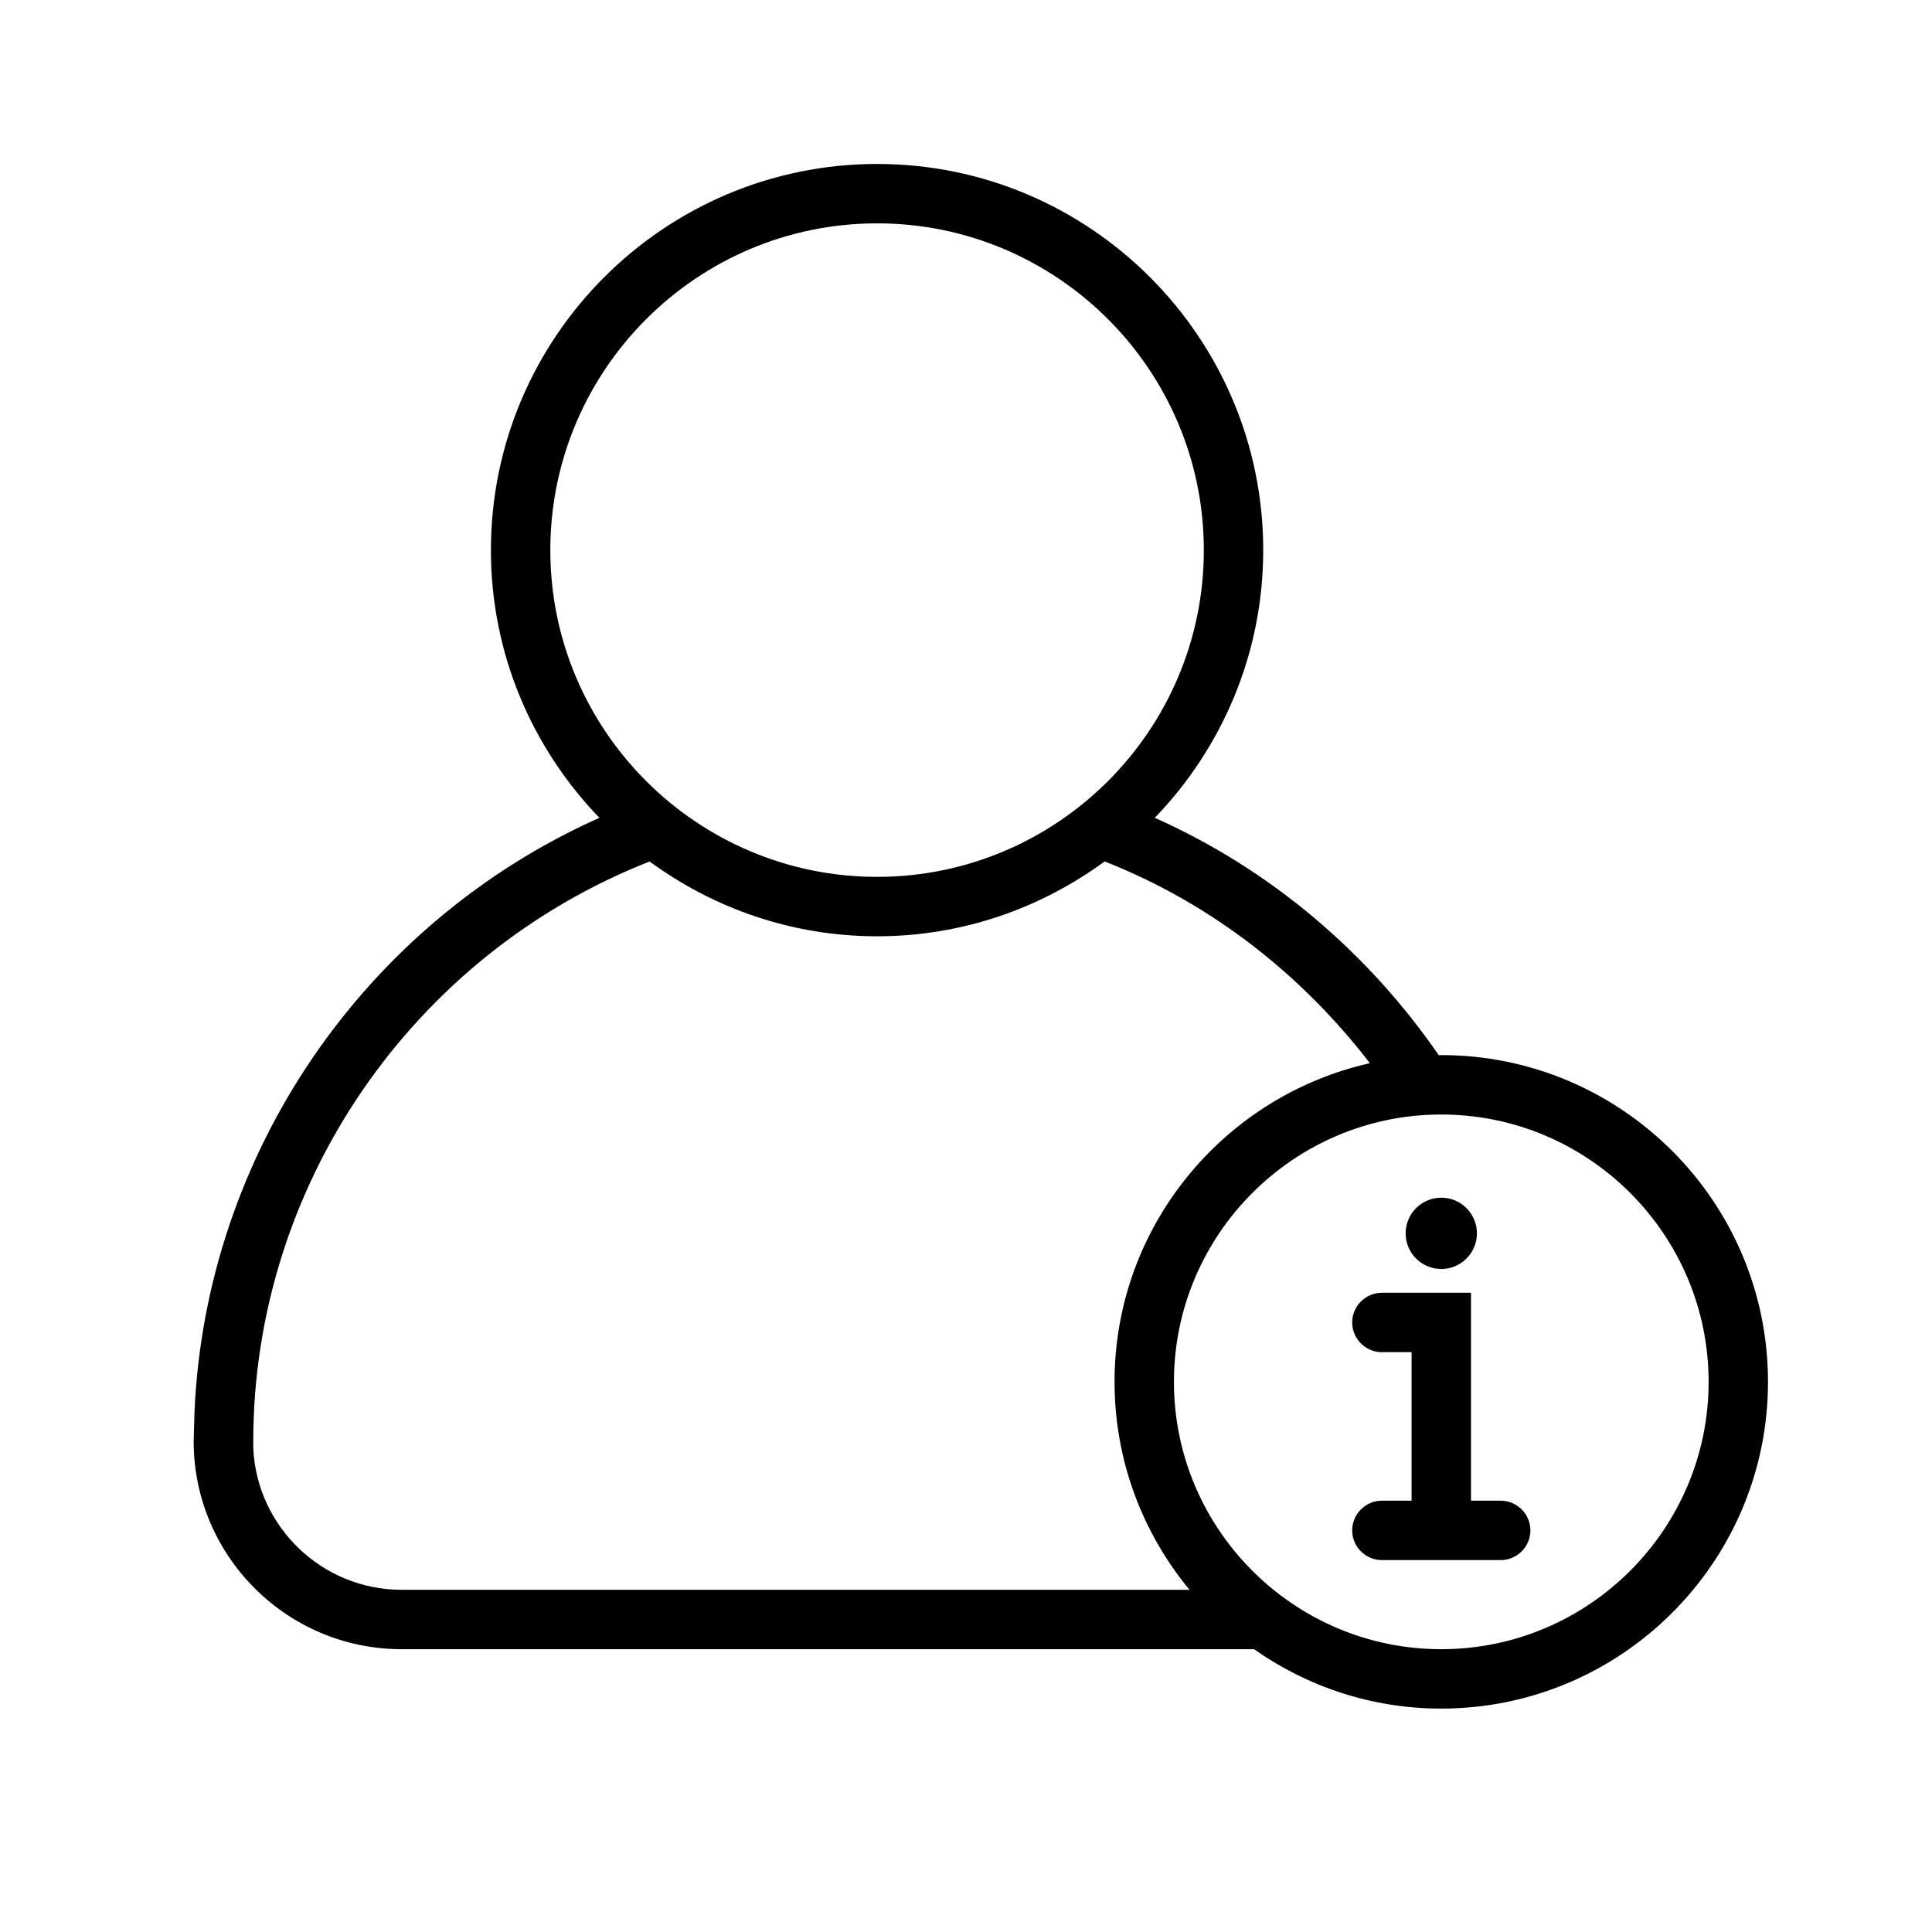 <?xml version="1.0" encoding="UTF-8"?>
<!-- Uploaded to: ICON Repo, www.svgrepo.com, Generator: ICON Repo Mixer Tools -->
<svg fill="#000000" width="800px" height="800px" version="1.1" viewBox="144 144 512 512" xmlns="http://www.w3.org/2000/svg">
 <g>
  <path d="m525.95 423.61c-0.25 0-0.426 0.031-0.66 0.031-18.625-27-44.32-49.105-75.258-62.914 17.742-18.406 28.734-43.391 28.734-70.926 0-56.426-45.895-102.35-102.32-102.35-56.426 0-102.35 45.926-102.35 102.35 0 27.535 10.988 52.523 28.75 70.926-62.379 27.836-104.29 89.02-107.3 157.35l-0.223 7.871c0 30.387 24.719 55.105 55.105 55.105h225.89c14.09 9.887 31.156 15.742 49.625 15.742 47.75 0 86.594-38.84 86.594-86.594 0-47.746-38.84-86.59-86.594-86.59zm-236.11-133.81c0-47.75 38.855-86.609 86.609-86.609 47.734 0 86.578 38.855 86.578 86.609 0 47.734-38.84 86.578-86.578 86.578-47.75 0-86.609-38.84-86.609-86.578zm-39.406 275.51c-21.066 0-38.32-16.641-39.312-37.438v-1.926c0-67.715 42.082-128.9 105.03-153.64 16.941 12.406 37.738 19.82 60.301 19.82 22.547 0 43.359-7.43 60.285-19.836 28.496 11.211 52.316 30.133 70.297 53.465-38.668 8.691-67.668 43.219-67.668 84.453 0 20.926 7.477 40.117 19.867 55.105zm275.52 15.742c-39.047 0-70.848-31.805-70.848-70.848 0-39.047 31.805-70.848 70.848-70.848 39.047 0 70.848 31.805 70.848 70.848 0.004 39.047-31.801 70.848-70.848 70.848z"/>
  <path d="m535.4 470.85c0 5.215-4.231 9.445-9.449 9.445-5.215 0-9.445-4.231-9.445-9.445 0-5.219 4.231-9.449 9.445-9.449 5.219 0 9.449 4.231 9.449 9.449"/>
  <path d="m541.7 541.7h-7.871v-55.105h-23.617c-4.328 0-7.871 3.543-7.871 7.871 0 4.328 3.543 7.871 7.871 7.871h7.871v39.363h-7.871c-4.328 0-7.871 3.543-7.871 7.871 0 4.332 3.543 7.871 7.871 7.871h31.488c4.328 0 7.871-3.543 7.871-7.871s-3.543-7.871-7.871-7.871z"/>
 </g>
</svg>
